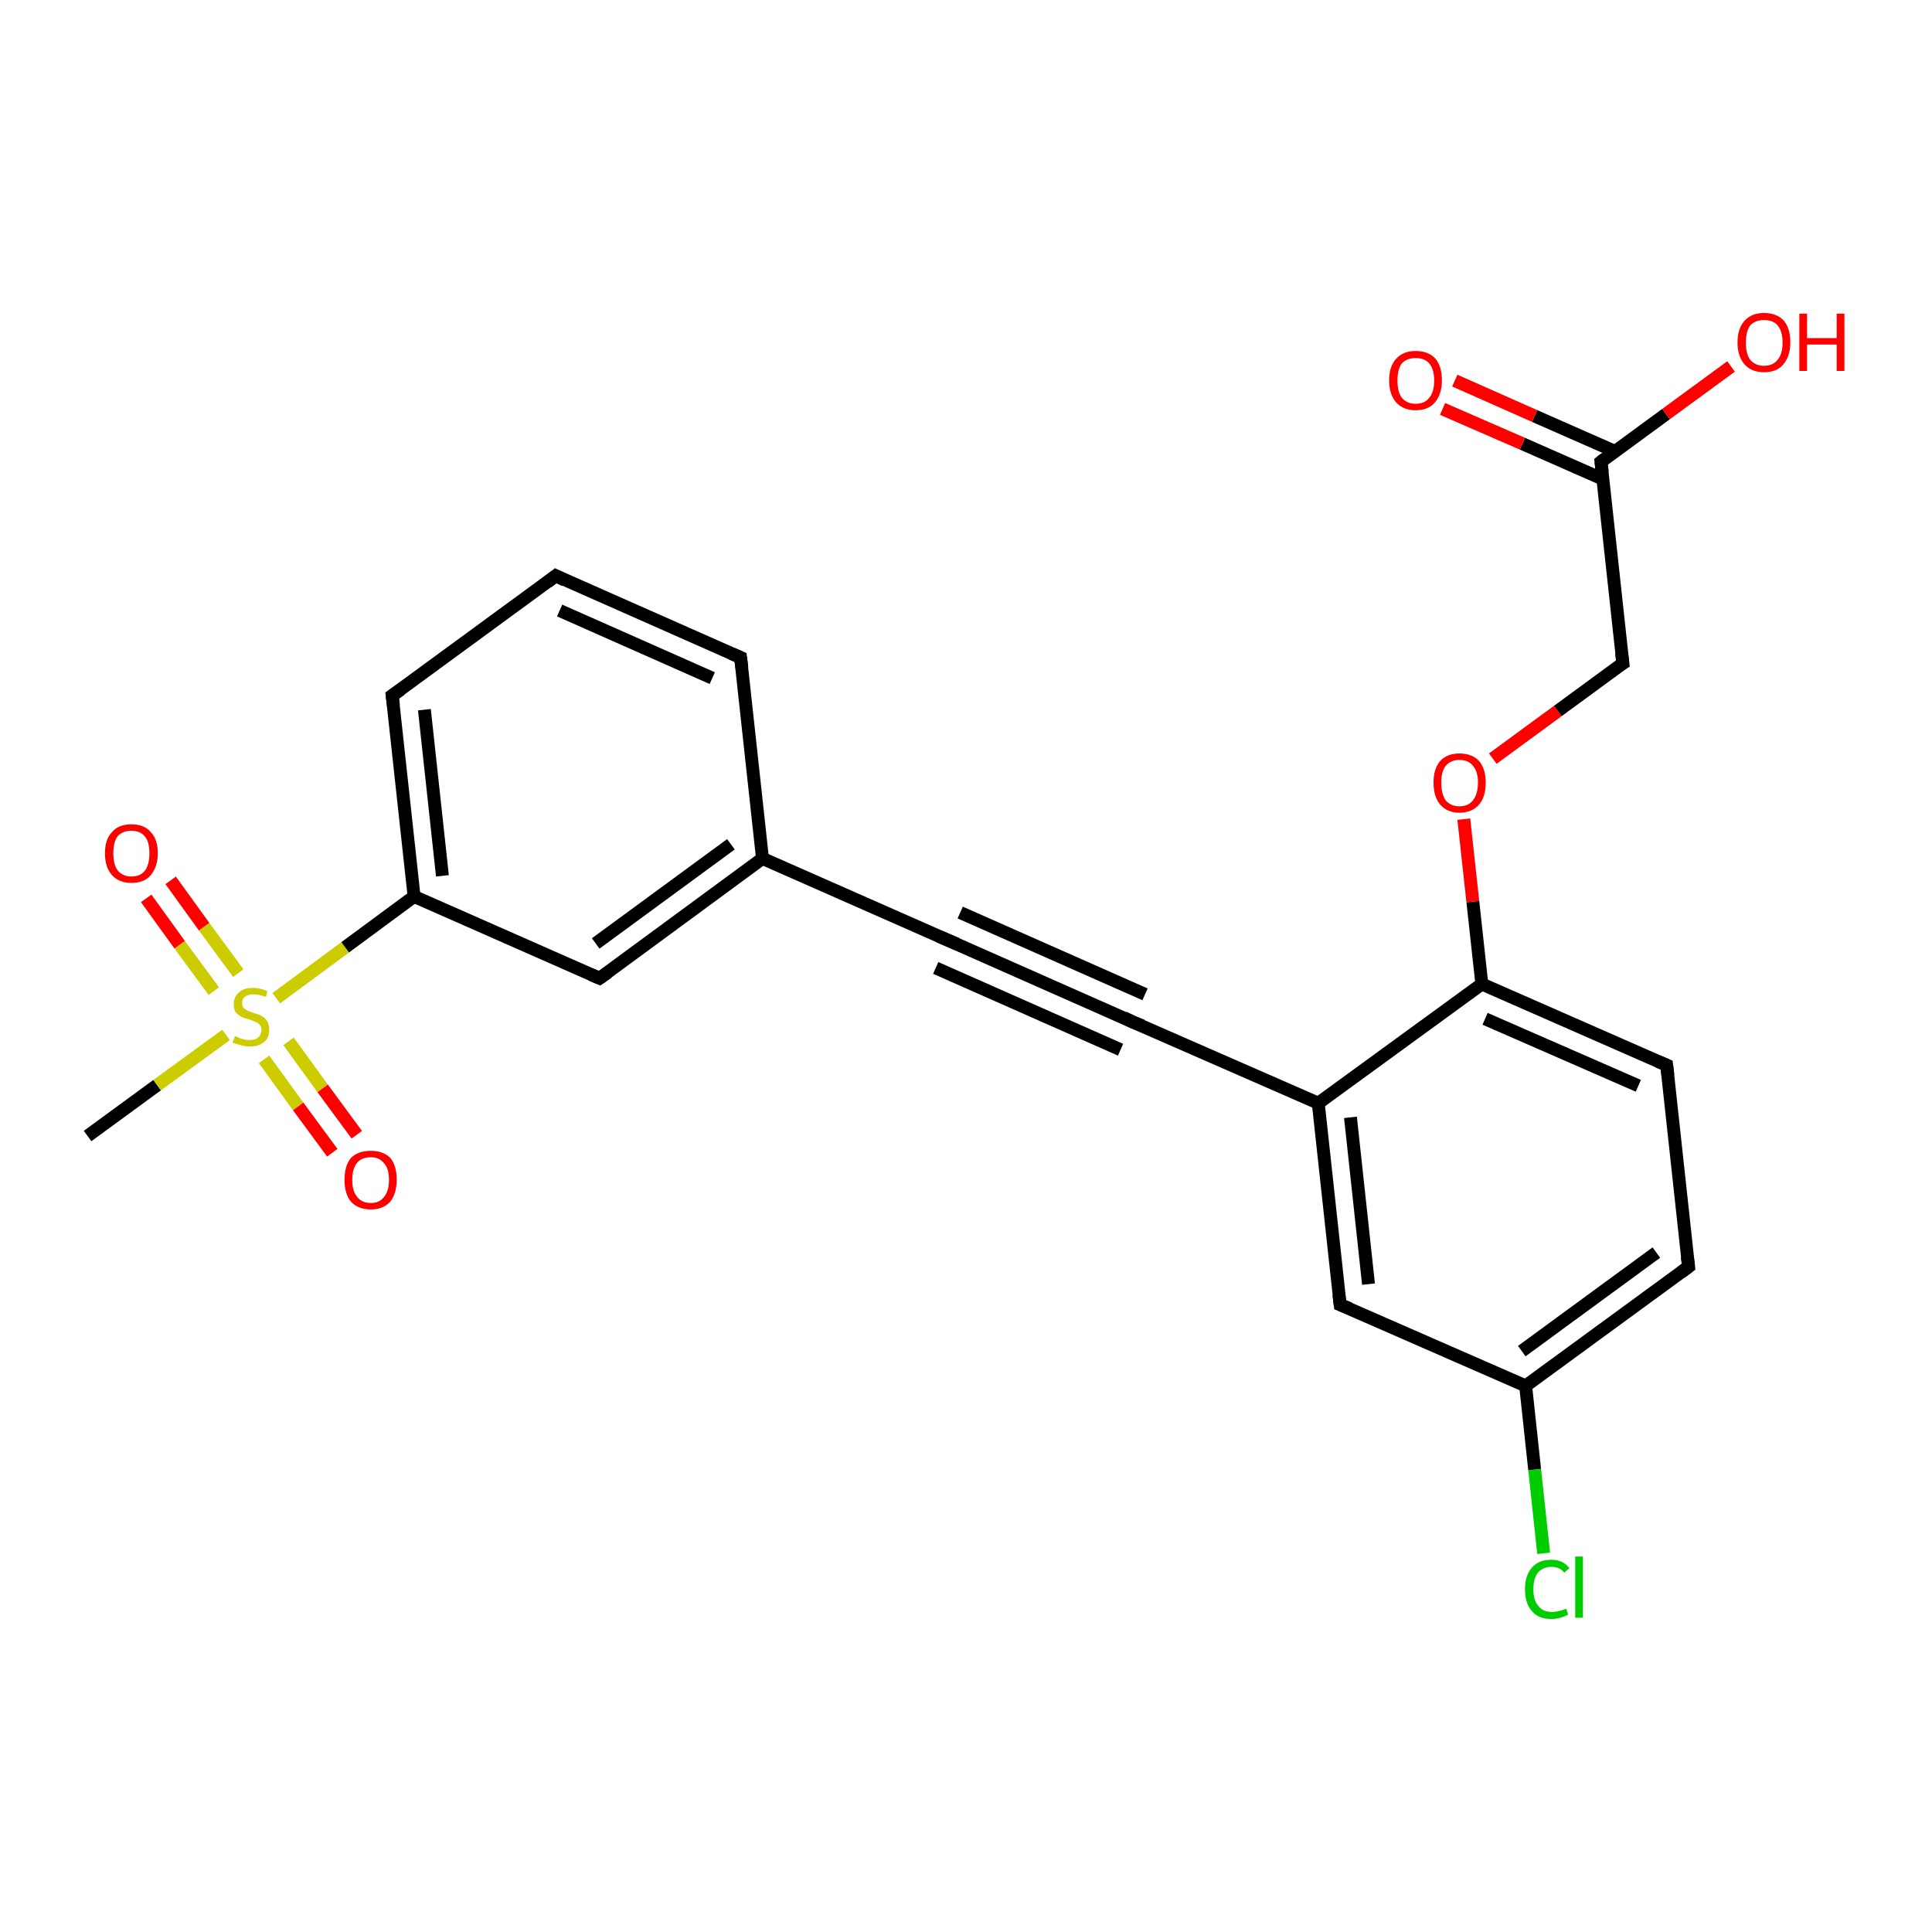 <?xml version='1.0' encoding='iso-8859-1'?>
<svg version='1.1' baseProfile='full'
              xmlns='http://www.w3.org/2000/svg'
                      xmlns:rdkit='http://www.rdkit.org/xml'
                      xmlns:xlink='http://www.w3.org/1999/xlink'
                  xml:space='preserve'
width='300px' height='300px' viewBox='0 0 300 300'>
<!-- END OF HEADER -->
<rect style='opacity:1.0;fill:#FFFFFF;stroke:none' width='300.0' height='300.0' x='0.0' y='0.0'> </rect>
<path class='bond-0 atom-0 atom-1' d='M 13.6,176.4 L 24.4,168.5' style='fill:none;fill-rule:evenodd;stroke:#000000;stroke-width:2.0px;stroke-linecap:butt;stroke-linejoin:miter;stroke-opacity:1' />
<path class='bond-0 atom-0 atom-1' d='M 24.4,168.5 L 35.1,160.7' style='fill:none;fill-rule:evenodd;stroke:#CCCC00;stroke-width:2.0px;stroke-linecap:butt;stroke-linejoin:miter;stroke-opacity:1' />
<path class='bond-1 atom-1 atom-2' d='M 41.0,164.5 L 46.3,171.8' style='fill:none;fill-rule:evenodd;stroke:#CCCC00;stroke-width:2.0px;stroke-linecap:butt;stroke-linejoin:miter;stroke-opacity:1' />
<path class='bond-1 atom-1 atom-2' d='M 46.3,171.8 L 51.6,179.0' style='fill:none;fill-rule:evenodd;stroke:#FF0000;stroke-width:2.0px;stroke-linecap:butt;stroke-linejoin:miter;stroke-opacity:1' />
<path class='bond-1 atom-1 atom-2' d='M 44.8,161.7 L 50.1,169.0' style='fill:none;fill-rule:evenodd;stroke:#CCCC00;stroke-width:2.0px;stroke-linecap:butt;stroke-linejoin:miter;stroke-opacity:1' />
<path class='bond-1 atom-1 atom-2' d='M 50.1,169.0 L 55.4,176.2' style='fill:none;fill-rule:evenodd;stroke:#FF0000;stroke-width:2.0px;stroke-linecap:butt;stroke-linejoin:miter;stroke-opacity:1' />
<path class='bond-2 atom-1 atom-3' d='M 37.0,151.1 L 31.7,143.9' style='fill:none;fill-rule:evenodd;stroke:#CCCC00;stroke-width:2.0px;stroke-linecap:butt;stroke-linejoin:miter;stroke-opacity:1' />
<path class='bond-2 atom-1 atom-3' d='M 31.7,143.9 L 26.5,136.7' style='fill:none;fill-rule:evenodd;stroke:#FF0000;stroke-width:2.0px;stroke-linecap:butt;stroke-linejoin:miter;stroke-opacity:1' />
<path class='bond-2 atom-1 atom-3' d='M 33.2,153.9 L 27.9,146.7' style='fill:none;fill-rule:evenodd;stroke:#CCCC00;stroke-width:2.0px;stroke-linecap:butt;stroke-linejoin:miter;stroke-opacity:1' />
<path class='bond-2 atom-1 atom-3' d='M 27.9,146.7 L 22.7,139.5' style='fill:none;fill-rule:evenodd;stroke:#FF0000;stroke-width:2.0px;stroke-linecap:butt;stroke-linejoin:miter;stroke-opacity:1' />
<path class='bond-3 atom-1 atom-4' d='M 42.9,155.0 L 53.6,147.1' style='fill:none;fill-rule:evenodd;stroke:#CCCC00;stroke-width:2.0px;stroke-linecap:butt;stroke-linejoin:miter;stroke-opacity:1' />
<path class='bond-3 atom-1 atom-4' d='M 53.6,147.1 L 64.3,139.2' style='fill:none;fill-rule:evenodd;stroke:#000000;stroke-width:2.0px;stroke-linecap:butt;stroke-linejoin:miter;stroke-opacity:1' />
<path class='bond-4 atom-4 atom-5' d='M 64.3,139.2 L 60.9,108.0' style='fill:none;fill-rule:evenodd;stroke:#000000;stroke-width:2.0px;stroke-linecap:butt;stroke-linejoin:miter;stroke-opacity:1' />
<path class='bond-4 atom-4 atom-5' d='M 68.7,136.0 L 65.9,110.2' style='fill:none;fill-rule:evenodd;stroke:#000000;stroke-width:2.0px;stroke-linecap:butt;stroke-linejoin:miter;stroke-opacity:1' />
<path class='bond-5 atom-5 atom-6' d='M 60.9,108.0 L 86.3,89.4' style='fill:none;fill-rule:evenodd;stroke:#000000;stroke-width:2.0px;stroke-linecap:butt;stroke-linejoin:miter;stroke-opacity:1' />
<path class='bond-6 atom-6 atom-7' d='M 86.3,89.4 L 115.0,102.1' style='fill:none;fill-rule:evenodd;stroke:#000000;stroke-width:2.0px;stroke-linecap:butt;stroke-linejoin:miter;stroke-opacity:1' />
<path class='bond-6 atom-6 atom-7' d='M 86.9,94.8 L 110.6,105.3' style='fill:none;fill-rule:evenodd;stroke:#000000;stroke-width:2.0px;stroke-linecap:butt;stroke-linejoin:miter;stroke-opacity:1' />
<path class='bond-7 atom-7 atom-8' d='M 115.0,102.1 L 118.4,133.3' style='fill:none;fill-rule:evenodd;stroke:#000000;stroke-width:2.0px;stroke-linecap:butt;stroke-linejoin:miter;stroke-opacity:1' />
<path class='bond-8 atom-8 atom-9' d='M 118.4,133.3 L 93.1,151.9' style='fill:none;fill-rule:evenodd;stroke:#000000;stroke-width:2.0px;stroke-linecap:butt;stroke-linejoin:miter;stroke-opacity:1' />
<path class='bond-8 atom-8 atom-9' d='M 113.5,131.1 L 92.5,146.5' style='fill:none;fill-rule:evenodd;stroke:#000000;stroke-width:2.0px;stroke-linecap:butt;stroke-linejoin:miter;stroke-opacity:1' />
<path class='bond-9 atom-8 atom-10' d='M 118.4,133.3 L 147.2,146.0' style='fill:none;fill-rule:evenodd;stroke:#000000;stroke-width:2.0px;stroke-linecap:butt;stroke-linejoin:miter;stroke-opacity:1' />
<path class='bond-10 atom-10 atom-11' d='M 147.2,146.0 L 175.9,158.7' style='fill:none;fill-rule:evenodd;stroke:#000000;stroke-width:2.0px;stroke-linecap:butt;stroke-linejoin:miter;stroke-opacity:1' />
<path class='bond-10 atom-10 atom-11' d='M 149.1,141.7 L 177.8,154.4' style='fill:none;fill-rule:evenodd;stroke:#000000;stroke-width:2.0px;stroke-linecap:butt;stroke-linejoin:miter;stroke-opacity:1' />
<path class='bond-10 atom-10 atom-11' d='M 145.3,150.3 L 174.0,163.0' style='fill:none;fill-rule:evenodd;stroke:#000000;stroke-width:2.0px;stroke-linecap:butt;stroke-linejoin:miter;stroke-opacity:1' />
<path class='bond-11 atom-11 atom-12' d='M 175.9,158.7 L 204.7,171.3' style='fill:none;fill-rule:evenodd;stroke:#000000;stroke-width:2.0px;stroke-linecap:butt;stroke-linejoin:miter;stroke-opacity:1' />
<path class='bond-12 atom-12 atom-13' d='M 204.7,171.3 L 208.1,202.6' style='fill:none;fill-rule:evenodd;stroke:#000000;stroke-width:2.0px;stroke-linecap:butt;stroke-linejoin:miter;stroke-opacity:1' />
<path class='bond-12 atom-12 atom-13' d='M 209.7,173.5 L 212.5,199.4' style='fill:none;fill-rule:evenodd;stroke:#000000;stroke-width:2.0px;stroke-linecap:butt;stroke-linejoin:miter;stroke-opacity:1' />
<path class='bond-13 atom-13 atom-14' d='M 208.1,202.6 L 236.9,215.2' style='fill:none;fill-rule:evenodd;stroke:#000000;stroke-width:2.0px;stroke-linecap:butt;stroke-linejoin:miter;stroke-opacity:1' />
<path class='bond-14 atom-14 atom-15' d='M 236.9,215.2 L 238.3,228.2' style='fill:none;fill-rule:evenodd;stroke:#000000;stroke-width:2.0px;stroke-linecap:butt;stroke-linejoin:miter;stroke-opacity:1' />
<path class='bond-14 atom-14 atom-15' d='M 238.3,228.2 L 239.7,241.2' style='fill:none;fill-rule:evenodd;stroke:#00CC00;stroke-width:2.0px;stroke-linecap:butt;stroke-linejoin:miter;stroke-opacity:1' />
<path class='bond-15 atom-14 atom-16' d='M 236.9,215.2 L 262.2,196.7' style='fill:none;fill-rule:evenodd;stroke:#000000;stroke-width:2.0px;stroke-linecap:butt;stroke-linejoin:miter;stroke-opacity:1' />
<path class='bond-15 atom-14 atom-16' d='M 236.3,209.8 L 257.2,194.5' style='fill:none;fill-rule:evenodd;stroke:#000000;stroke-width:2.0px;stroke-linecap:butt;stroke-linejoin:miter;stroke-opacity:1' />
<path class='bond-16 atom-16 atom-17' d='M 262.2,196.7 L 258.8,165.4' style='fill:none;fill-rule:evenodd;stroke:#000000;stroke-width:2.0px;stroke-linecap:butt;stroke-linejoin:miter;stroke-opacity:1' />
<path class='bond-17 atom-17 atom-18' d='M 258.8,165.4 L 230.1,152.8' style='fill:none;fill-rule:evenodd;stroke:#000000;stroke-width:2.0px;stroke-linecap:butt;stroke-linejoin:miter;stroke-opacity:1' />
<path class='bond-17 atom-17 atom-18' d='M 254.4,168.6 L 230.6,158.2' style='fill:none;fill-rule:evenodd;stroke:#000000;stroke-width:2.0px;stroke-linecap:butt;stroke-linejoin:miter;stroke-opacity:1' />
<path class='bond-18 atom-18 atom-19' d='M 230.1,152.8 L 228.7,140.0' style='fill:none;fill-rule:evenodd;stroke:#000000;stroke-width:2.0px;stroke-linecap:butt;stroke-linejoin:miter;stroke-opacity:1' />
<path class='bond-18 atom-18 atom-19' d='M 228.7,140.0 L 227.3,127.2' style='fill:none;fill-rule:evenodd;stroke:#FF0000;stroke-width:2.0px;stroke-linecap:butt;stroke-linejoin:miter;stroke-opacity:1' />
<path class='bond-19 atom-19 atom-20' d='M 231.8,117.8 L 241.9,110.4' style='fill:none;fill-rule:evenodd;stroke:#FF0000;stroke-width:2.0px;stroke-linecap:butt;stroke-linejoin:miter;stroke-opacity:1' />
<path class='bond-19 atom-19 atom-20' d='M 241.9,110.4 L 252.0,103.0' style='fill:none;fill-rule:evenodd;stroke:#000000;stroke-width:2.0px;stroke-linecap:butt;stroke-linejoin:miter;stroke-opacity:1' />
<path class='bond-20 atom-20 atom-21' d='M 252.0,103.0 L 248.6,71.7' style='fill:none;fill-rule:evenodd;stroke:#000000;stroke-width:2.0px;stroke-linecap:butt;stroke-linejoin:miter;stroke-opacity:1' />
<path class='bond-21 atom-21 atom-22' d='M 248.6,71.7 L 258.7,64.3' style='fill:none;fill-rule:evenodd;stroke:#000000;stroke-width:2.0px;stroke-linecap:butt;stroke-linejoin:miter;stroke-opacity:1' />
<path class='bond-21 atom-21 atom-22' d='M 258.7,64.3 L 268.8,56.9' style='fill:none;fill-rule:evenodd;stroke:#FF0000;stroke-width:2.0px;stroke-linecap:butt;stroke-linejoin:miter;stroke-opacity:1' />
<path class='bond-22 atom-21 atom-23' d='M 250.8,70.1 L 238.3,64.6' style='fill:none;fill-rule:evenodd;stroke:#000000;stroke-width:2.0px;stroke-linecap:butt;stroke-linejoin:miter;stroke-opacity:1' />
<path class='bond-22 atom-21 atom-23' d='M 238.3,64.6 L 225.9,59.1' style='fill:none;fill-rule:evenodd;stroke:#FF0000;stroke-width:2.0px;stroke-linecap:butt;stroke-linejoin:miter;stroke-opacity:1' />
<path class='bond-22 atom-21 atom-23' d='M 248.9,74.4 L 236.4,68.9' style='fill:none;fill-rule:evenodd;stroke:#000000;stroke-width:2.0px;stroke-linecap:butt;stroke-linejoin:miter;stroke-opacity:1' />
<path class='bond-22 atom-21 atom-23' d='M 236.4,68.9 L 224.0,63.5' style='fill:none;fill-rule:evenodd;stroke:#FF0000;stroke-width:2.0px;stroke-linecap:butt;stroke-linejoin:miter;stroke-opacity:1' />
<path class='bond-23 atom-9 atom-4' d='M 93.1,151.9 L 64.3,139.2' style='fill:none;fill-rule:evenodd;stroke:#000000;stroke-width:2.0px;stroke-linecap:butt;stroke-linejoin:miter;stroke-opacity:1' />
<path class='bond-24 atom-18 atom-12' d='M 230.1,152.8 L 204.7,171.3' style='fill:none;fill-rule:evenodd;stroke:#000000;stroke-width:2.0px;stroke-linecap:butt;stroke-linejoin:miter;stroke-opacity:1' />
<path d='M 61.1,109.6 L 60.9,108.0 L 62.2,107.1' style='fill:none;stroke:#000000;stroke-width:2.0px;stroke-linecap:butt;stroke-linejoin:miter;stroke-opacity:1;' />
<path d='M 85.0,90.4 L 86.3,89.4 L 87.7,90.1' style='fill:none;stroke:#000000;stroke-width:2.0px;stroke-linecap:butt;stroke-linejoin:miter;stroke-opacity:1;' />
<path d='M 113.6,101.5 L 115.0,102.1 L 115.2,103.7' style='fill:none;stroke:#000000;stroke-width:2.0px;stroke-linecap:butt;stroke-linejoin:miter;stroke-opacity:1;' />
<path d='M 94.4,151.0 L 93.1,151.9 L 91.7,151.3' style='fill:none;stroke:#000000;stroke-width:2.0px;stroke-linecap:butt;stroke-linejoin:miter;stroke-opacity:1;' />
<path d='M 145.8,145.4 L 147.2,146.0 L 148.6,146.6' style='fill:none;stroke:#000000;stroke-width:2.0px;stroke-linecap:butt;stroke-linejoin:miter;stroke-opacity:1;' />
<path d='M 174.5,158.0 L 175.9,158.7 L 177.4,159.3' style='fill:none;stroke:#000000;stroke-width:2.0px;stroke-linecap:butt;stroke-linejoin:miter;stroke-opacity:1;' />
<path d='M 207.9,201.0 L 208.1,202.6 L 209.6,203.2' style='fill:none;stroke:#000000;stroke-width:2.0px;stroke-linecap:butt;stroke-linejoin:miter;stroke-opacity:1;' />
<path d='M 261.0,197.6 L 262.2,196.7 L 262.0,195.1' style='fill:none;stroke:#000000;stroke-width:2.0px;stroke-linecap:butt;stroke-linejoin:miter;stroke-opacity:1;' />
<path d='M 259.0,167.0 L 258.8,165.4 L 257.4,164.8' style='fill:none;stroke:#000000;stroke-width:2.0px;stroke-linecap:butt;stroke-linejoin:miter;stroke-opacity:1;' />
<path d='M 251.5,103.3 L 252.0,103.0 L 251.8,101.4' style='fill:none;stroke:#000000;stroke-width:2.0px;stroke-linecap:butt;stroke-linejoin:miter;stroke-opacity:1;' />
<path d='M 248.8,73.3 L 248.6,71.7 L 249.1,71.3' style='fill:none;stroke:#000000;stroke-width:2.0px;stroke-linecap:butt;stroke-linejoin:miter;stroke-opacity:1;' />
<path class='atom-1' d='M 36.5 160.9
Q 36.6 160.9, 37.0 161.1
Q 37.4 161.3, 37.9 161.4
Q 38.3 161.5, 38.8 161.5
Q 39.6 161.5, 40.1 161.1
Q 40.6 160.6, 40.6 159.9
Q 40.6 159.4, 40.3 159.1
Q 40.1 158.8, 39.7 158.7
Q 39.3 158.5, 38.7 158.3
Q 37.9 158.1, 37.5 157.9
Q 37.0 157.6, 36.6 157.2
Q 36.3 156.7, 36.3 155.9
Q 36.3 154.8, 37.1 154.1
Q 37.8 153.4, 39.3 153.4
Q 40.4 153.4, 41.5 153.9
L 41.3 154.8
Q 40.2 154.4, 39.4 154.4
Q 38.5 154.4, 38.0 154.8
Q 37.6 155.1, 37.6 155.7
Q 37.6 156.2, 37.8 156.5
Q 38.1 156.8, 38.4 156.9
Q 38.8 157.1, 39.4 157.3
Q 40.2 157.5, 40.7 157.8
Q 41.1 158.0, 41.5 158.6
Q 41.8 159.1, 41.8 159.9
Q 41.8 161.2, 41.0 161.8
Q 40.2 162.5, 38.8 162.5
Q 38.0 162.5, 37.4 162.3
Q 36.8 162.1, 36.1 161.9
L 36.5 160.9
' fill='#CCCC00'/>
<path class='atom-2' d='M 53.5 183.2
Q 53.5 181.0, 54.5 179.8
Q 55.6 178.7, 57.6 178.7
Q 59.5 178.7, 60.6 179.8
Q 61.6 181.0, 61.6 183.2
Q 61.6 185.3, 60.6 186.6
Q 59.5 187.8, 57.6 187.8
Q 55.6 187.8, 54.5 186.6
Q 53.5 185.4, 53.5 183.2
M 57.6 186.8
Q 58.9 186.8, 59.6 185.9
Q 60.4 185.0, 60.4 183.2
Q 60.4 181.4, 59.6 180.6
Q 58.9 179.7, 57.6 179.7
Q 56.2 179.7, 55.5 180.5
Q 54.7 181.4, 54.7 183.2
Q 54.7 185.0, 55.5 185.9
Q 56.2 186.8, 57.6 186.8
' fill='#FF0000'/>
<path class='atom-3' d='M 16.3 132.5
Q 16.3 130.3, 17.4 129.2
Q 18.4 128.0, 20.4 128.0
Q 22.4 128.0, 23.4 129.2
Q 24.5 130.3, 24.5 132.5
Q 24.5 134.6, 23.4 135.9
Q 22.4 137.1, 20.4 137.1
Q 18.5 137.1, 17.4 135.9
Q 16.3 134.7, 16.3 132.5
M 20.4 136.1
Q 21.8 136.1, 22.5 135.2
Q 23.2 134.3, 23.2 132.5
Q 23.2 130.7, 22.5 129.9
Q 21.8 129.0, 20.4 129.0
Q 19.1 129.0, 18.3 129.8
Q 17.6 130.7, 17.6 132.5
Q 17.6 134.3, 18.3 135.2
Q 19.1 136.1, 20.4 136.1
' fill='#FF0000'/>
<path class='atom-15' d='M 236.8 246.8
Q 236.8 244.6, 237.9 243.4
Q 238.9 242.2, 240.9 242.2
Q 242.7 242.2, 243.7 243.5
L 242.9 244.2
Q 242.2 243.3, 240.9 243.3
Q 239.6 243.3, 238.8 244.2
Q 238.1 245.1, 238.1 246.8
Q 238.1 248.5, 238.9 249.4
Q 239.6 250.3, 241.0 250.3
Q 242.0 250.3, 243.2 249.8
L 243.5 250.7
Q 243.0 251.0, 242.3 251.2
Q 241.6 251.4, 240.9 251.4
Q 238.9 251.4, 237.9 250.2
Q 236.8 249.0, 236.8 246.8
' fill='#00CC00'/>
<path class='atom-15' d='M 244.6 241.7
L 245.8 241.7
L 245.8 251.2
L 244.6 251.2
L 244.6 241.7
' fill='#00CC00'/>
<path class='atom-19' d='M 222.6 121.5
Q 222.6 119.4, 223.6 118.2
Q 224.7 117.0, 226.6 117.0
Q 228.6 117.0, 229.7 118.2
Q 230.7 119.4, 230.7 121.5
Q 230.7 123.7, 229.7 124.9
Q 228.6 126.2, 226.6 126.2
Q 224.7 126.2, 223.6 124.9
Q 222.6 123.7, 222.6 121.5
M 226.6 125.2
Q 228.0 125.2, 228.7 124.3
Q 229.5 123.3, 229.5 121.5
Q 229.5 119.8, 228.7 118.9
Q 228.0 118.0, 226.6 118.0
Q 225.3 118.0, 224.5 118.9
Q 223.8 119.8, 223.8 121.5
Q 223.8 123.3, 224.5 124.3
Q 225.3 125.2, 226.6 125.2
' fill='#FF0000'/>
<path class='atom-22' d='M 269.8 53.2
Q 269.8 51.0, 270.9 49.8
Q 272.0 48.6, 273.9 48.6
Q 275.9 48.6, 277.0 49.8
Q 278.0 51.0, 278.0 53.2
Q 278.0 55.3, 276.9 56.6
Q 275.9 57.8, 273.9 57.8
Q 272.0 57.8, 270.9 56.6
Q 269.8 55.3, 269.8 53.2
M 273.9 56.8
Q 275.3 56.8, 276.0 55.9
Q 276.8 55.0, 276.8 53.2
Q 276.8 51.4, 276.0 50.5
Q 275.3 49.7, 273.9 49.7
Q 272.6 49.7, 271.8 50.5
Q 271.1 51.4, 271.1 53.2
Q 271.1 55.0, 271.8 55.9
Q 272.6 56.8, 273.9 56.8
' fill='#FF0000'/>
<path class='atom-22' d='M 279.4 48.7
L 280.6 48.7
L 280.6 52.5
L 285.2 52.5
L 285.2 48.7
L 286.4 48.7
L 286.4 57.6
L 285.2 57.6
L 285.2 53.5
L 280.6 53.5
L 280.6 57.6
L 279.4 57.6
L 279.4 48.7
' fill='#FF0000'/>
<path class='atom-23' d='M 215.7 59.1
Q 215.7 56.9, 216.8 55.7
Q 217.9 54.5, 219.8 54.5
Q 221.8 54.5, 222.9 55.7
Q 223.9 56.9, 223.9 59.1
Q 223.9 61.2, 222.8 62.5
Q 221.8 63.7, 219.8 63.7
Q 217.9 63.7, 216.8 62.5
Q 215.7 61.2, 215.7 59.1
M 219.8 62.7
Q 221.2 62.7, 221.9 61.8
Q 222.7 60.9, 222.7 59.1
Q 222.7 57.3, 221.9 56.4
Q 221.2 55.6, 219.8 55.6
Q 218.5 55.6, 217.7 56.4
Q 217.0 57.3, 217.0 59.1
Q 217.0 60.9, 217.7 61.8
Q 218.5 62.7, 219.8 62.7
' fill='#FF0000'/>
</svg>
